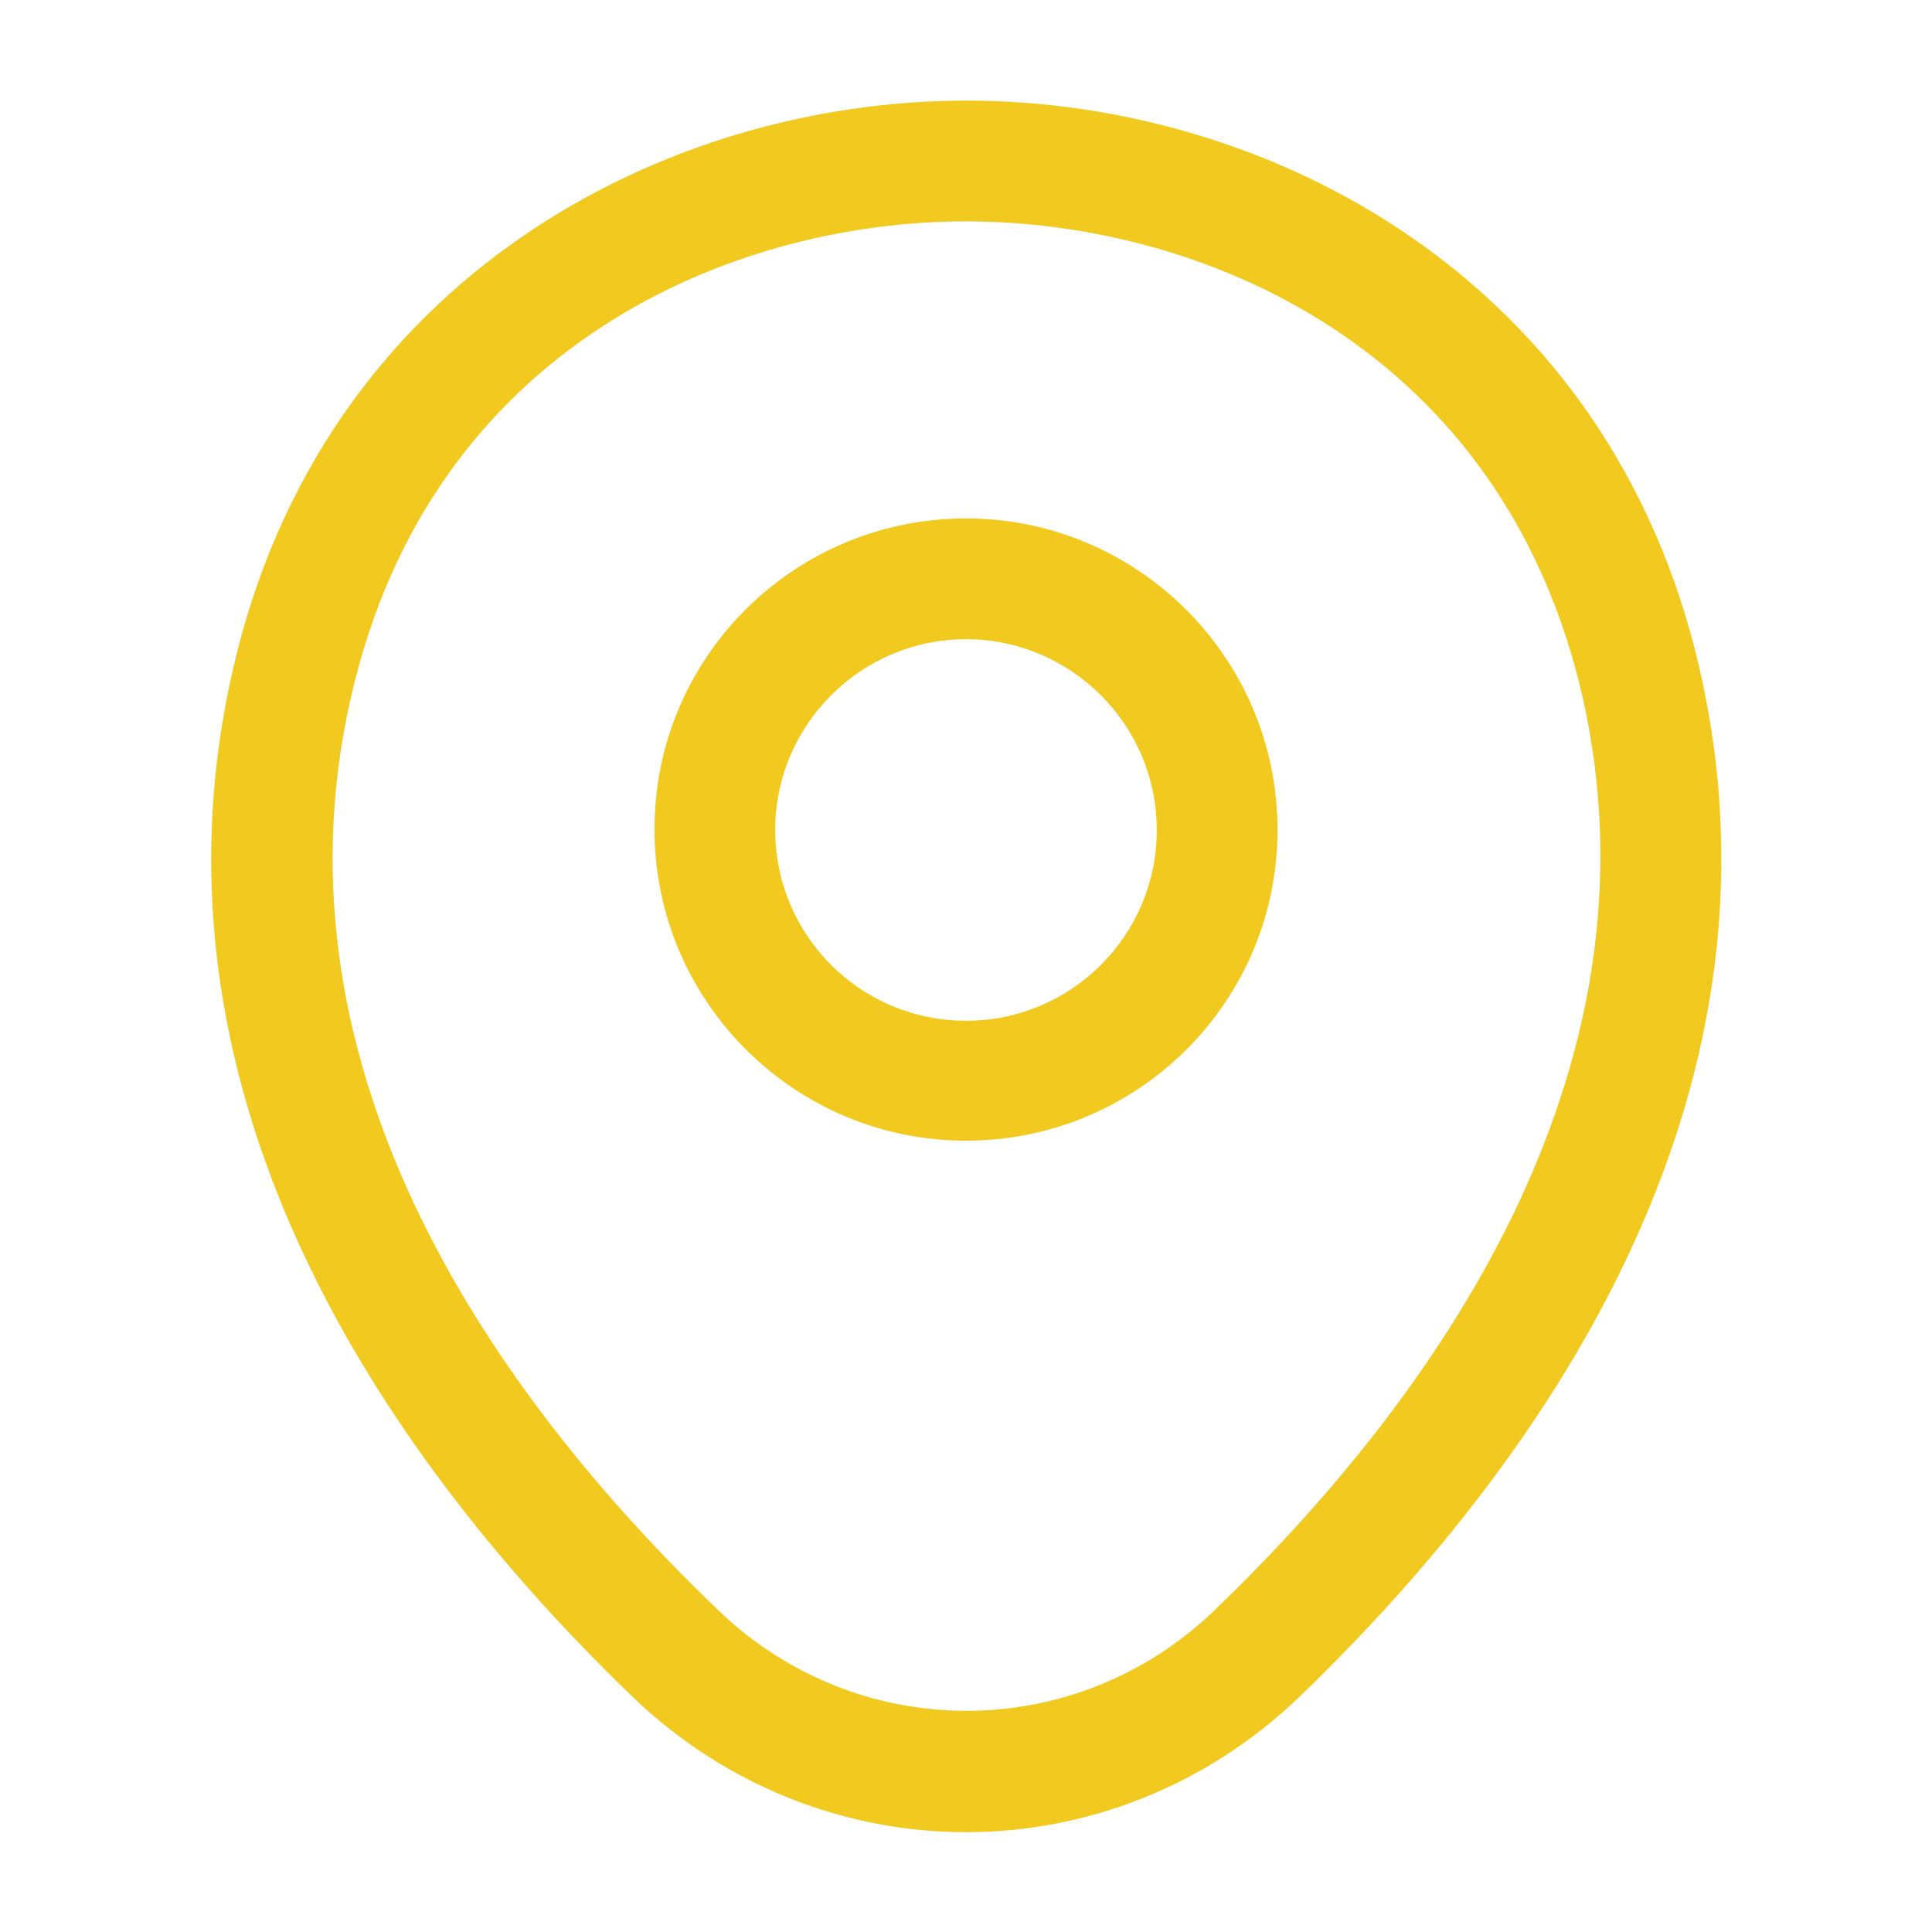 <svg xmlns="http://www.w3.org/2000/svg" width="50" height="50" viewBox="0 0 50 50" fill="none"><g clip-path="url(#clip0_38_162)"><path d="M25 29.521C20.562 29.521 16.938 25.917 16.938 21.458C16.938 17 20.562 13.417 25 13.417C29.438 13.417 33.062 17.021 33.062 21.479C33.062 25.938 29.438 29.521 25 29.521ZM25 16.542C22.292 16.542 20.062 18.75 20.062 21.479C20.062 24.208 22.271 26.417 25 26.417C27.729 26.417 29.938 24.208 29.938 21.479C29.938 18.75 27.708 16.542 25 16.542Z" fill="#F2C91E"></path><path d="M25 47.417C21.917 47.417 18.812 46.25 16.396 43.938C10.25 38.021 3.458 28.583 6.021 17.354C8.333 7.167 17.229 2.604 25 2.604C25 2.604 25 2.604 25.021 2.604C32.792 2.604 41.688 7.167 44 17.375C46.542 28.604 39.75 38.021 33.604 43.938C31.188 46.25 28.083 47.417 25 47.417ZM25 5.729C18.938 5.729 11.146 8.958 9.083 18.042C6.833 27.854 13 36.313 18.583 41.667C22.188 45.146 27.833 45.146 31.438 41.667C37 36.313 43.167 27.854 40.958 18.042C38.875 8.958 31.062 5.729 25 5.729Z" fill="#F2C91E"></path></g><defs><clipPath id="clip0_38_162"><rect width="50" height="50" fill="white"></rect></clipPath></defs></svg>